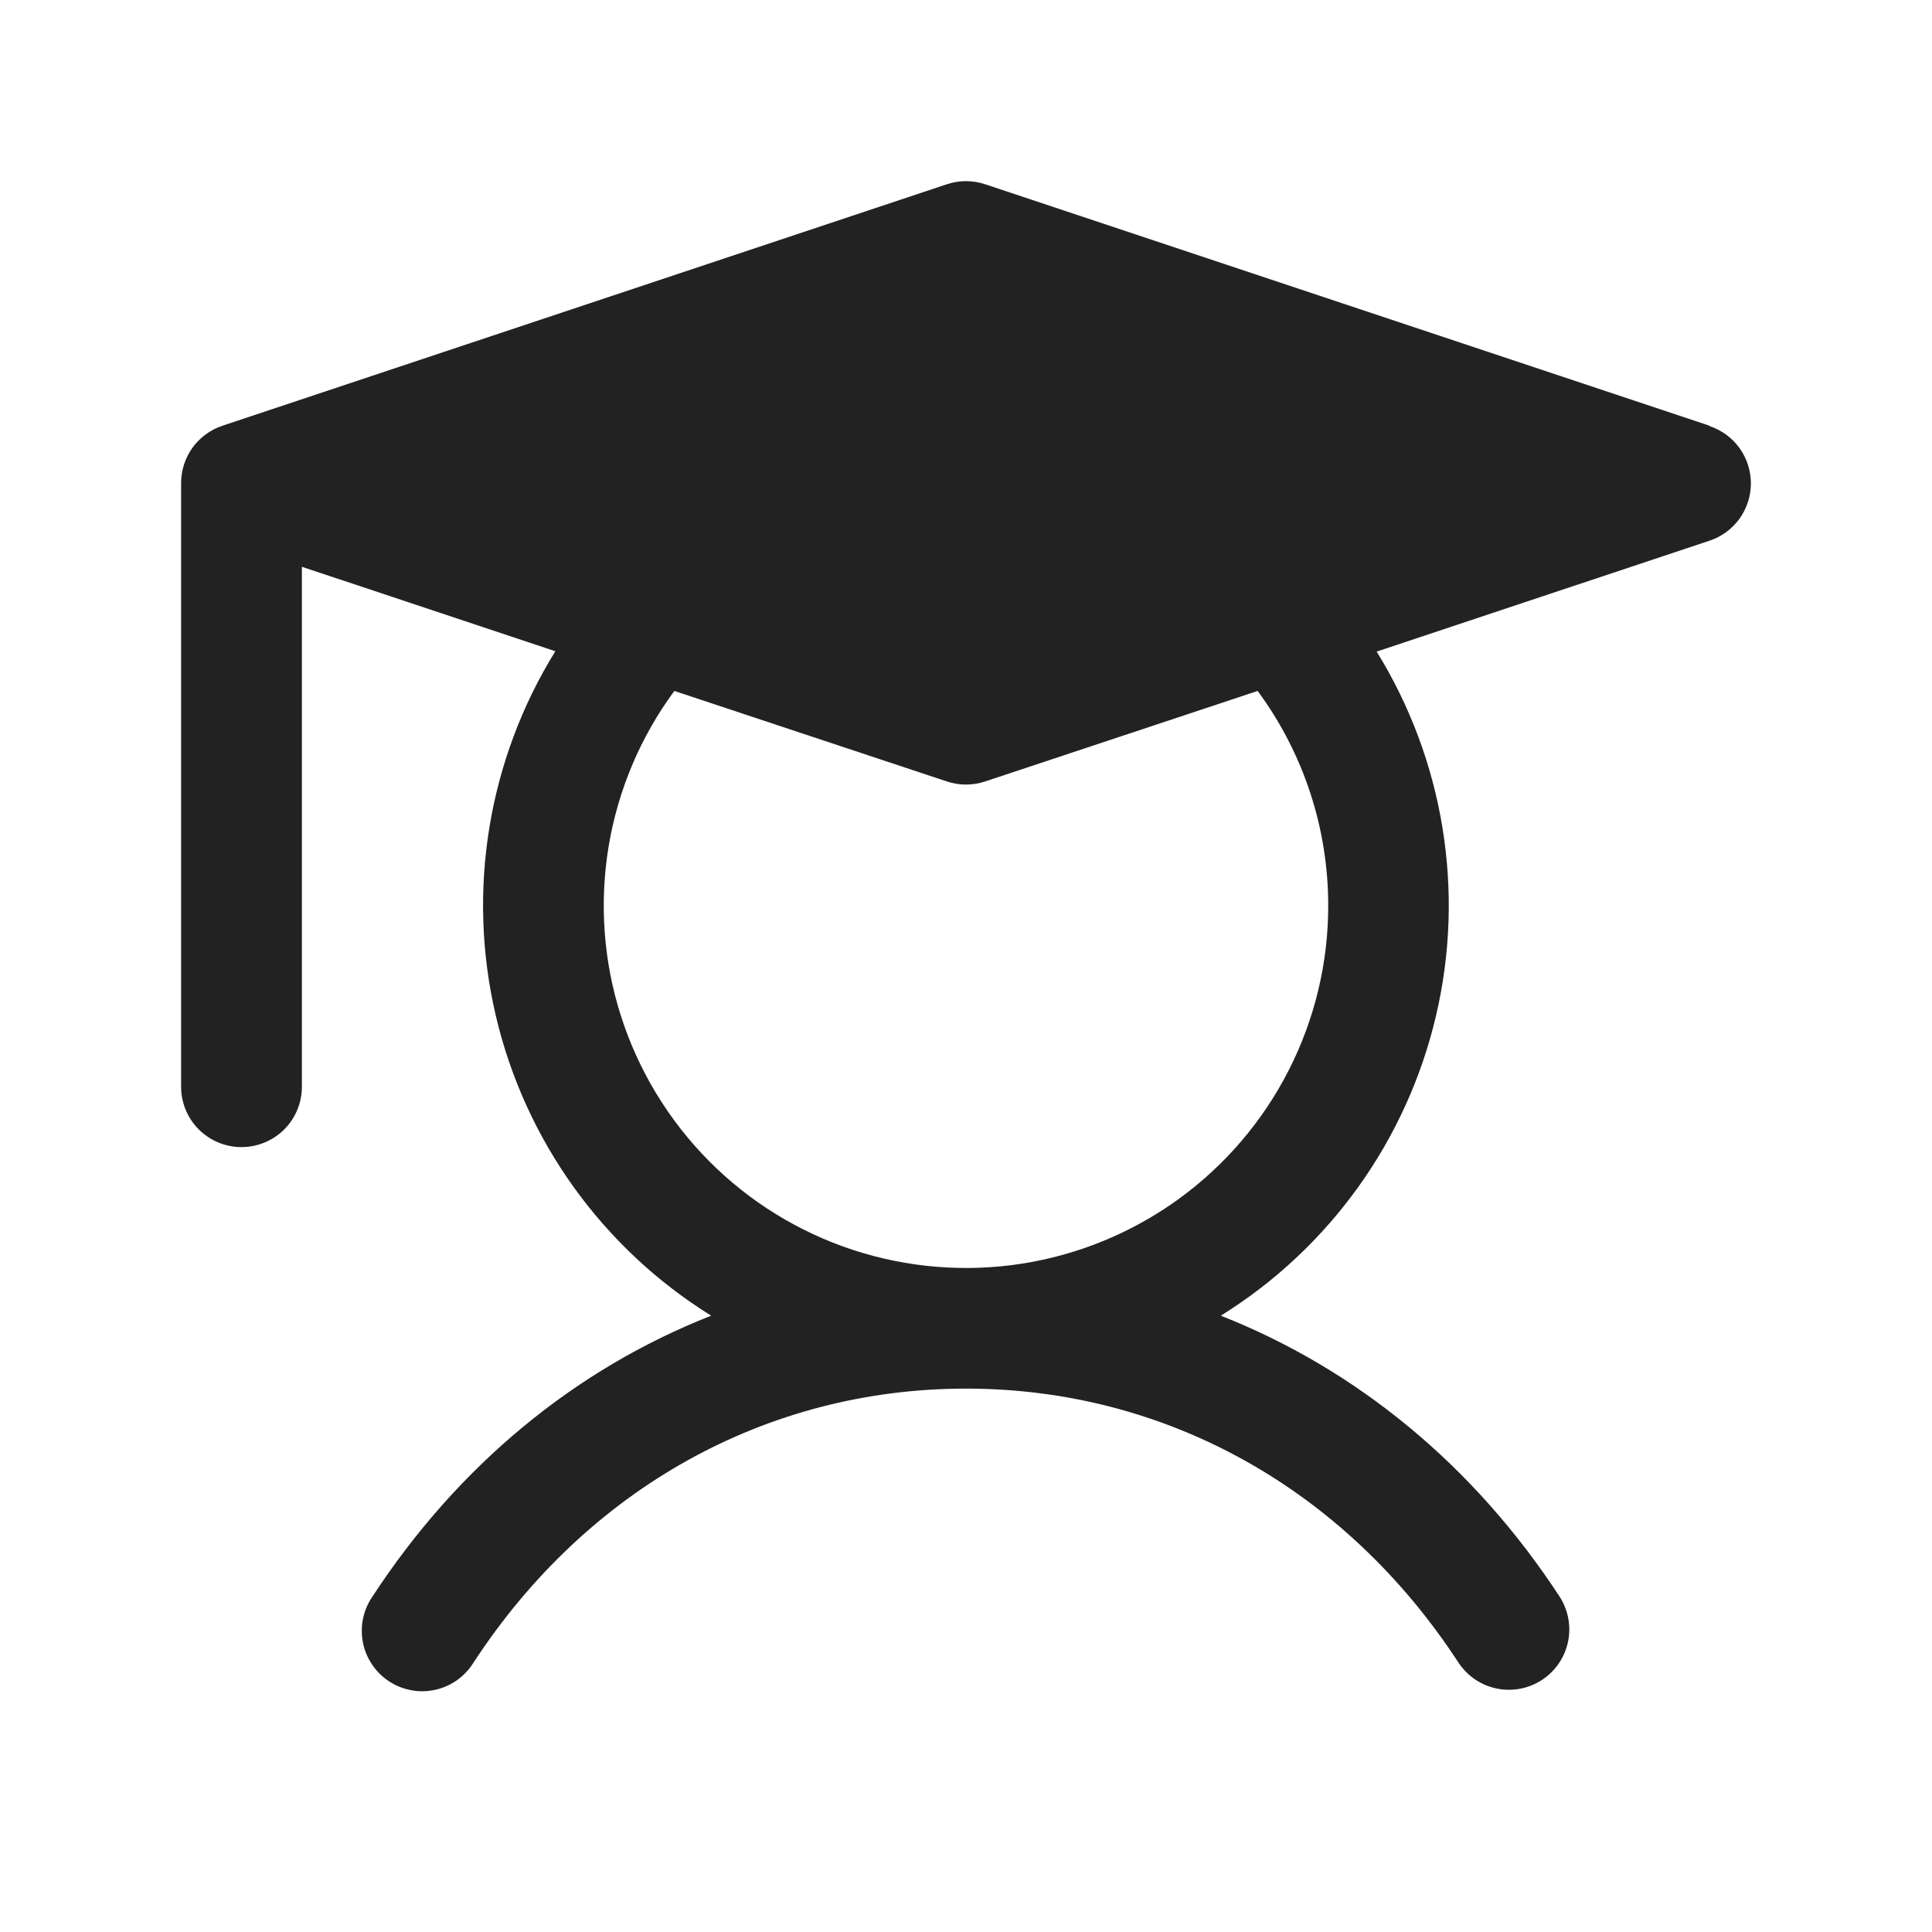 <svg width="27" height="27" viewBox="0 0 27 27" fill="none" xmlns="http://www.w3.org/2000/svg">
<path d="M23.892 5.95L13.767 2.575C13.594 2.517 13.406 2.517 13.233 2.575L3.108 5.95C2.94 6.006 2.794 6.113 2.69 6.257C2.587 6.4 2.531 6.573 2.531 6.75V15.188C2.531 15.411 2.62 15.626 2.778 15.784C2.937 15.942 3.151 16.031 3.375 16.031C3.599 16.031 3.813 15.942 3.972 15.784C4.13 15.626 4.219 15.411 4.219 15.188V7.921L7.761 9.101C6.82 10.622 6.521 12.454 6.929 14.195C7.338 15.936 8.42 17.444 9.939 18.387C8.041 19.132 6.4 20.479 5.2 22.32C5.137 22.413 5.094 22.517 5.072 22.627C5.05 22.737 5.051 22.85 5.073 22.959C5.095 23.069 5.139 23.173 5.202 23.265C5.264 23.358 5.345 23.437 5.439 23.498C5.532 23.559 5.637 23.601 5.747 23.621C5.857 23.642 5.97 23.64 6.079 23.616C6.189 23.592 6.292 23.547 6.384 23.483C6.475 23.418 6.553 23.337 6.613 23.242C8.202 20.804 10.713 19.406 13.5 19.406C16.288 19.406 18.798 20.804 20.387 23.242C20.511 23.426 20.702 23.554 20.919 23.598C21.137 23.642 21.362 23.599 21.548 23.478C21.734 23.357 21.864 23.168 21.912 22.951C21.959 22.734 21.919 22.508 21.8 22.32C20.6 20.479 18.953 19.132 17.061 18.387C18.578 17.444 19.66 15.937 20.068 14.197C20.477 12.457 20.178 10.626 19.239 9.106L23.892 7.556C24.06 7.5 24.206 7.392 24.31 7.249C24.413 7.105 24.469 6.932 24.469 6.755C24.469 6.578 24.413 6.406 24.31 6.262C24.206 6.118 24.06 6.011 23.892 5.955V5.95ZM18.562 12.656C18.563 13.457 18.373 14.246 18.009 14.959C17.646 15.671 17.118 16.288 16.47 16.758C15.822 17.227 15.072 17.536 14.281 17.66C13.49 17.783 12.681 17.717 11.921 17.468C11.16 17.218 10.47 16.792 9.906 16.223C9.343 15.655 8.922 14.961 8.678 14.199C8.434 13.437 8.375 12.628 8.504 11.838C8.634 11.048 8.949 10.3 9.424 9.656L13.233 10.921C13.406 10.979 13.594 10.979 13.767 10.921L17.576 9.656C18.217 10.525 18.563 11.576 18.562 12.656Z" fill="#222222"/>
</svg>

